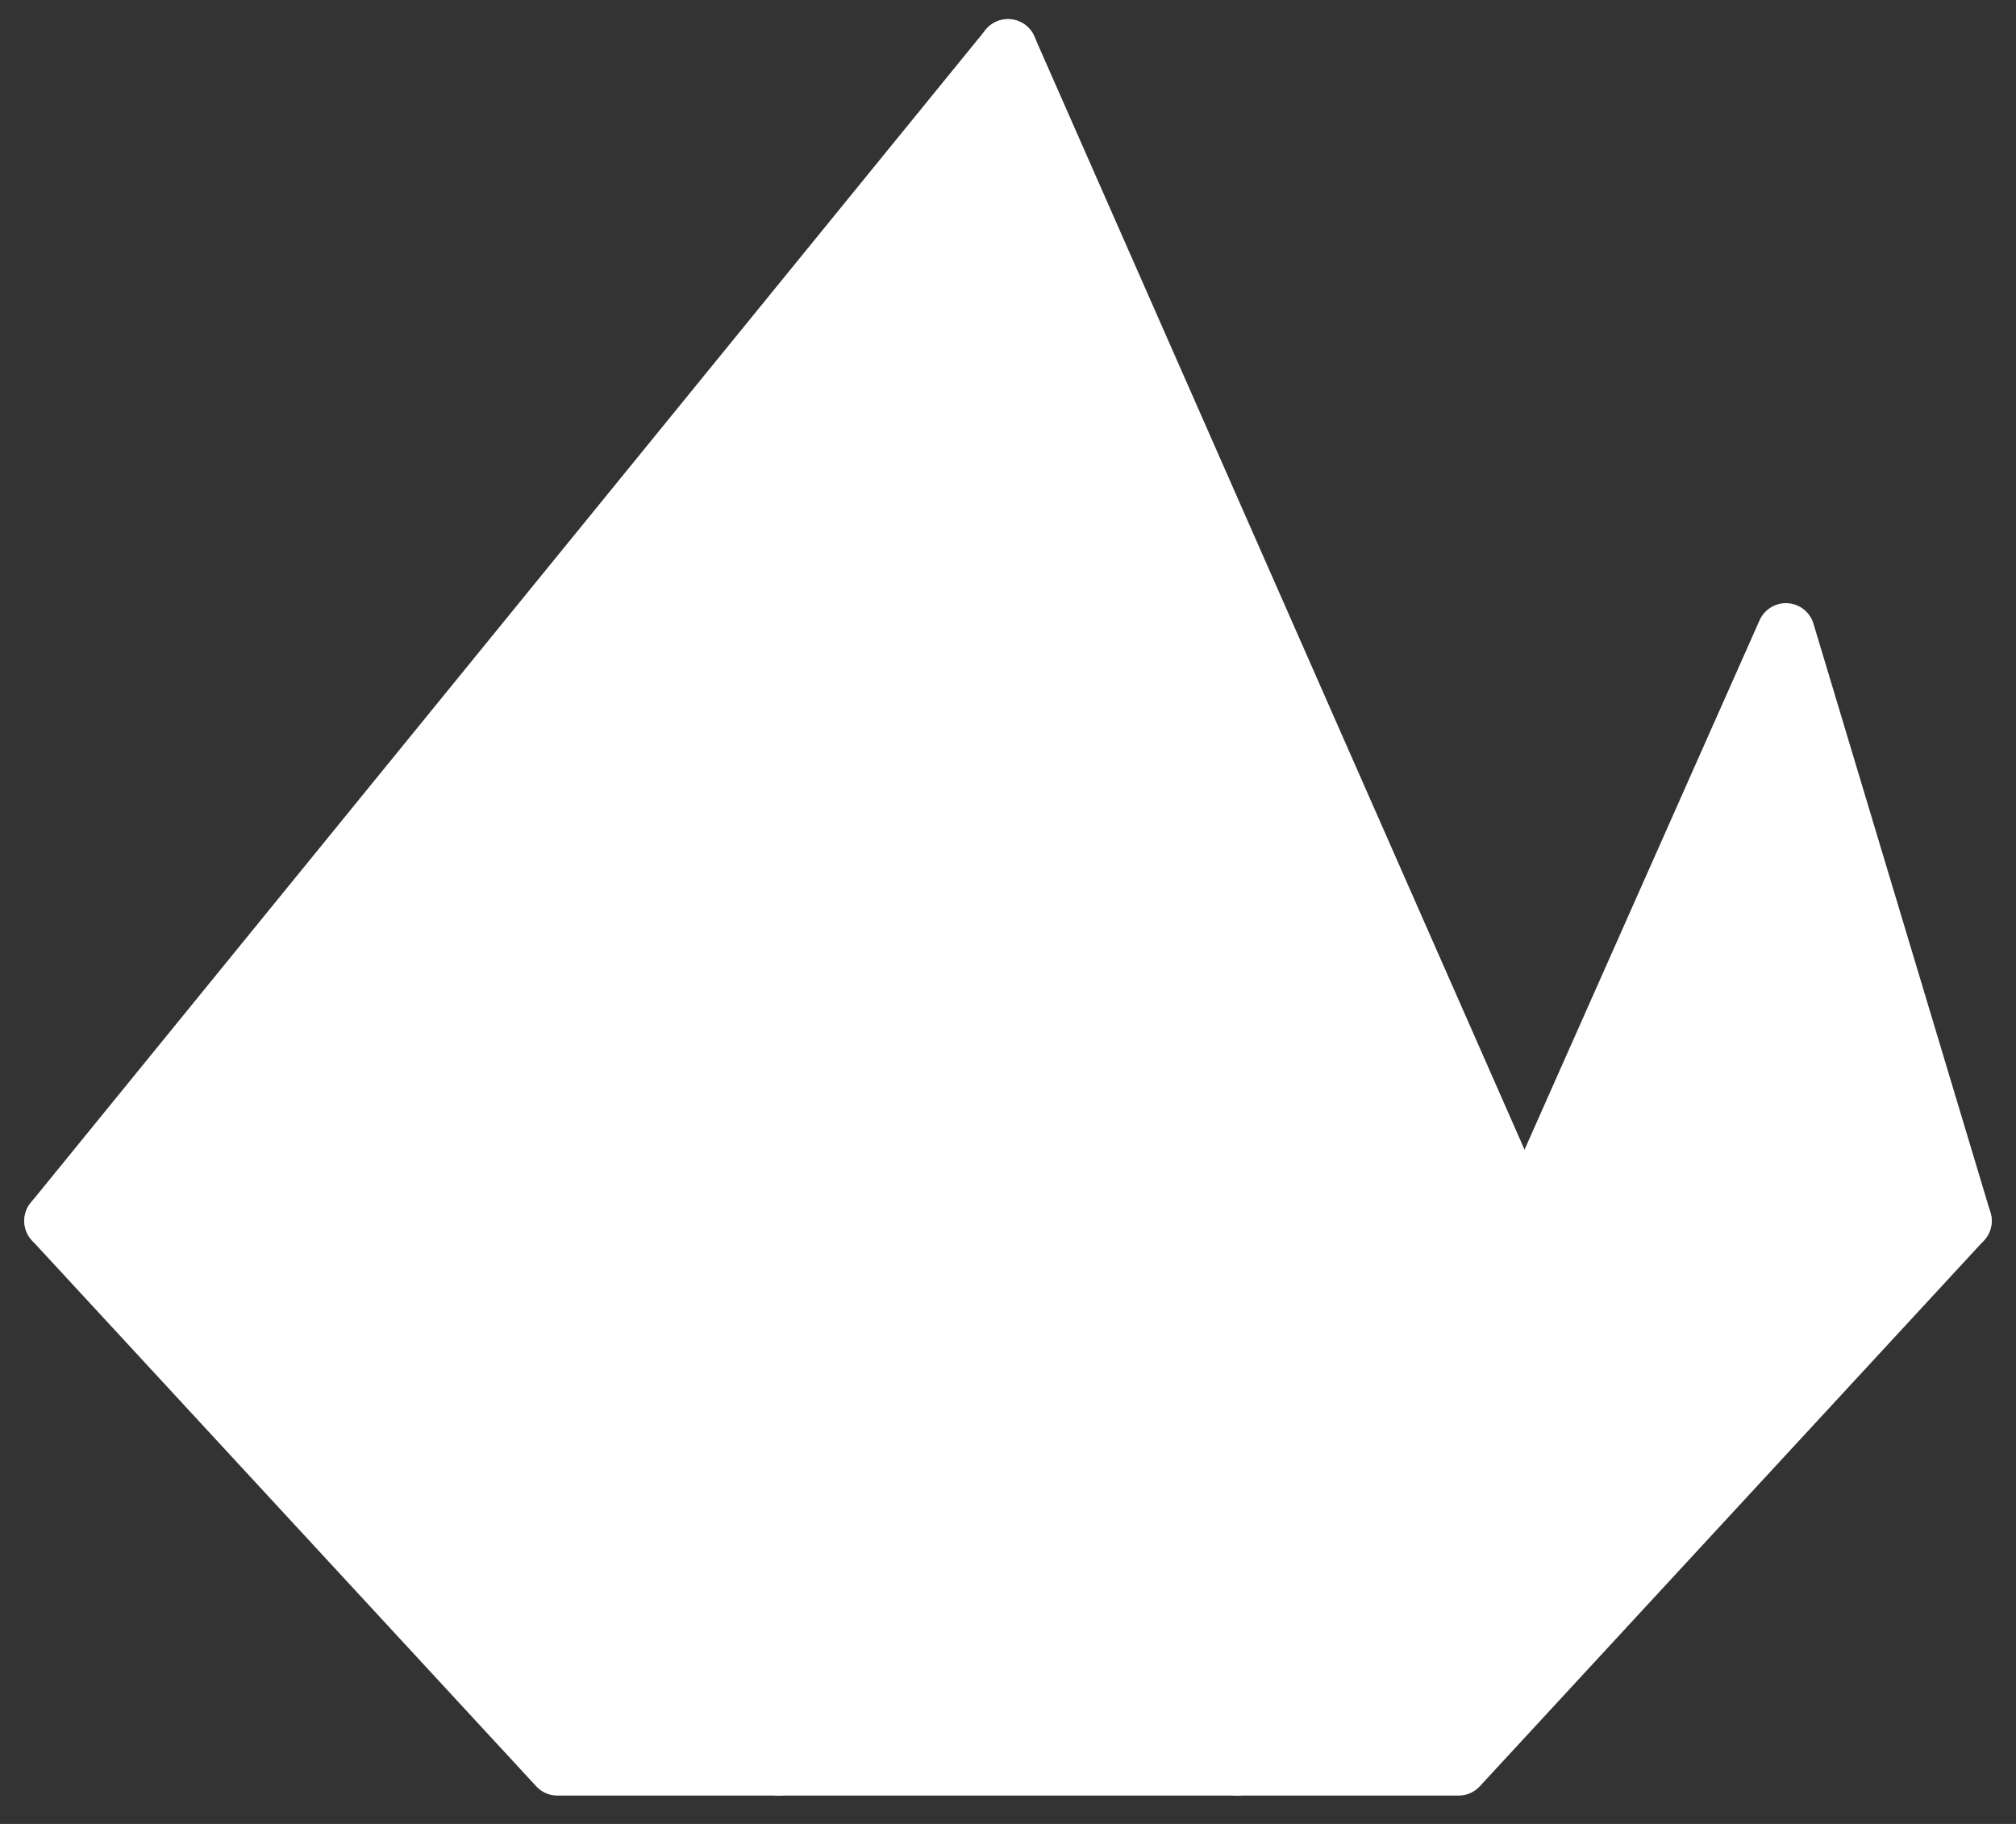 <?xml version="1.0" encoding="UTF-8"?> <svg xmlns="http://www.w3.org/2000/svg" xmlns:xlink="http://www.w3.org/1999/xlink" width="105" height="95" viewBox="0 0 105 95"><rect x="0" y="0" width="105" height="95" fill="#333333" stroke="none"/><defs><clipPath id="clip-COMPANY_Fill"><rect width="105" height="95"></rect></clipPath></defs><g id="COMPANY_Fill" clip-path="url(#clip-COMPANY_Fill)"><g id="IKONA" transform="translate(102.234 92.023) rotate(180)"><path id="Stroke_1" data-name="Stroke 1" d="M26.263,0,0,28.434H22.833L37.8,0Z" transform="translate(0.001 0)" fill="#fff" stroke="#fff" stroke-linecap="round" stroke-linejoin="round" stroke-miterlimit="10" stroke-width="3"></path><path id="Stroke_3" data-name="Stroke 3" d="M9.219,30.674,0,0H22.837Z" transform="translate(0 28.433)" fill="#fff" stroke="#fff" stroke-linecap="round" stroke-linejoin="round" stroke-miterlimit="10" stroke-width="3"></path><path id="Stroke_6" data-name="Stroke 6" d="M11.535,0,37.8,28.434H14.971L0,0Z" transform="translate(61.668 0)" fill="#fff" stroke="#fff" stroke-linecap="round" stroke-linejoin="round" stroke-miterlimit="10" stroke-width="3"></path><path id="Stroke_7" data-name="Stroke 7" d="M0,61.093,49.734,0H26.9Z" transform="translate(49.734 28.433)" fill="#fff" stroke="#fff" stroke-linecap="round" stroke-linejoin="round" stroke-miterlimit="10" stroke-width="3"></path><path id="Stroke_9" data-name="Stroke 9" d="M14.966,0H38.833L53.8,28.434H0Z" transform="translate(22.834 0)" fill="#fff" stroke="#fff" stroke-linecap="round" stroke-linejoin="round" stroke-miterlimit="10" stroke-width="3"></path><path id="Stroke_10" data-name="Stroke 10" d="M26.9,61.093,0,0H53.8Z" transform="translate(22.837 28.433)" fill="#fff" stroke="#fff" stroke-linecap="round" stroke-linejoin="round" stroke-miterlimit="10" stroke-width="3"></path></g></g></svg> 